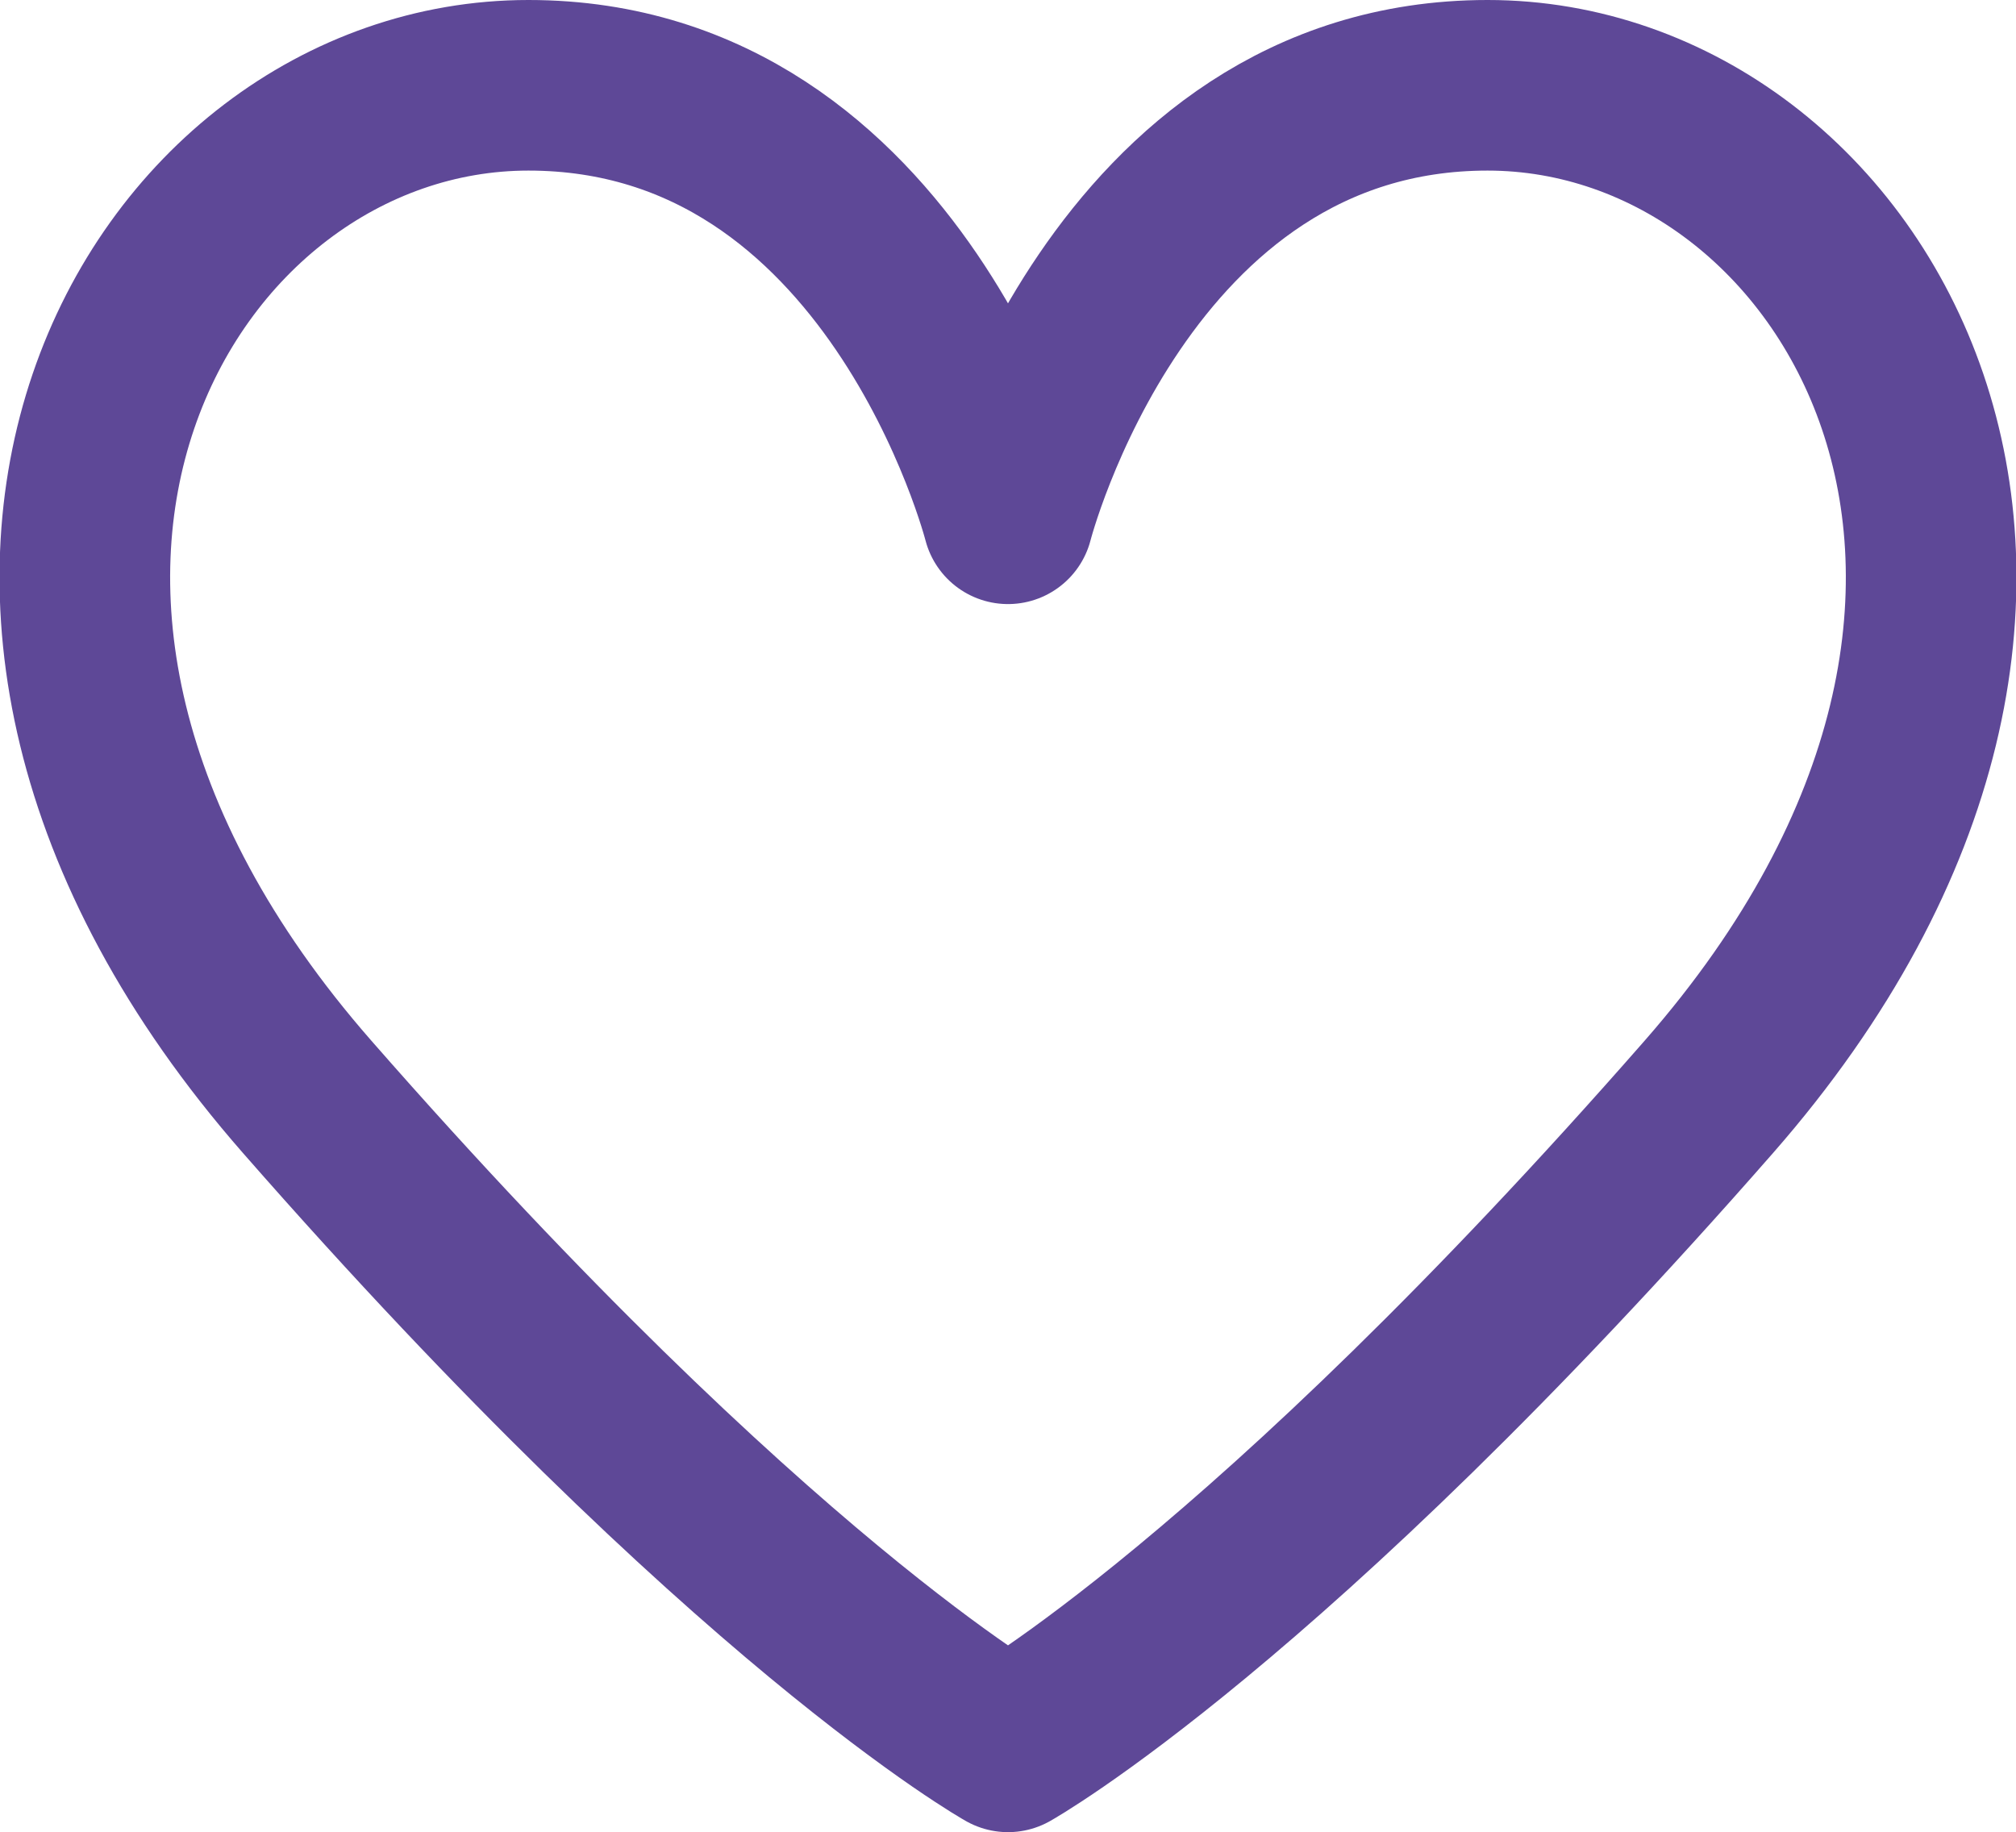 <?xml version="1.0" encoding="UTF-8" standalone="no"?>
<svg
   width="21.838"
   height="19.848"
   viewBox="0 0 21.838 19.848"
   version="1.1"
   id="svg32"
   xmlns="http://www.w3.org/2000/svg"
   xmlns:svg="http://www.w3.org/2000/svg">
  <defs
     id="defs36" />
  <g
     fill="none"
     fill-rule="evenodd"
     id="g30"
     transform="translate(-0.081,-5.076)">
    <path
       d="M 3.407,16.957 C 8.203,22.435 11,24 11,24 11,24 13.797,22.435 18.593,16.957 23.388,11.478 20.19,6 16.195,6 12.199,6 11,10.696 11,10.696 11,10.696 9.801,6 5.805,6 1.809,6 -1.388,11.478 3.407,16.957 Z"
       stroke="#5e4897"
       stroke-linecap="round"
       stroke-linejoin="round"
       stroke-width="1.848"
       id="path20" />
  </g>
</svg>
